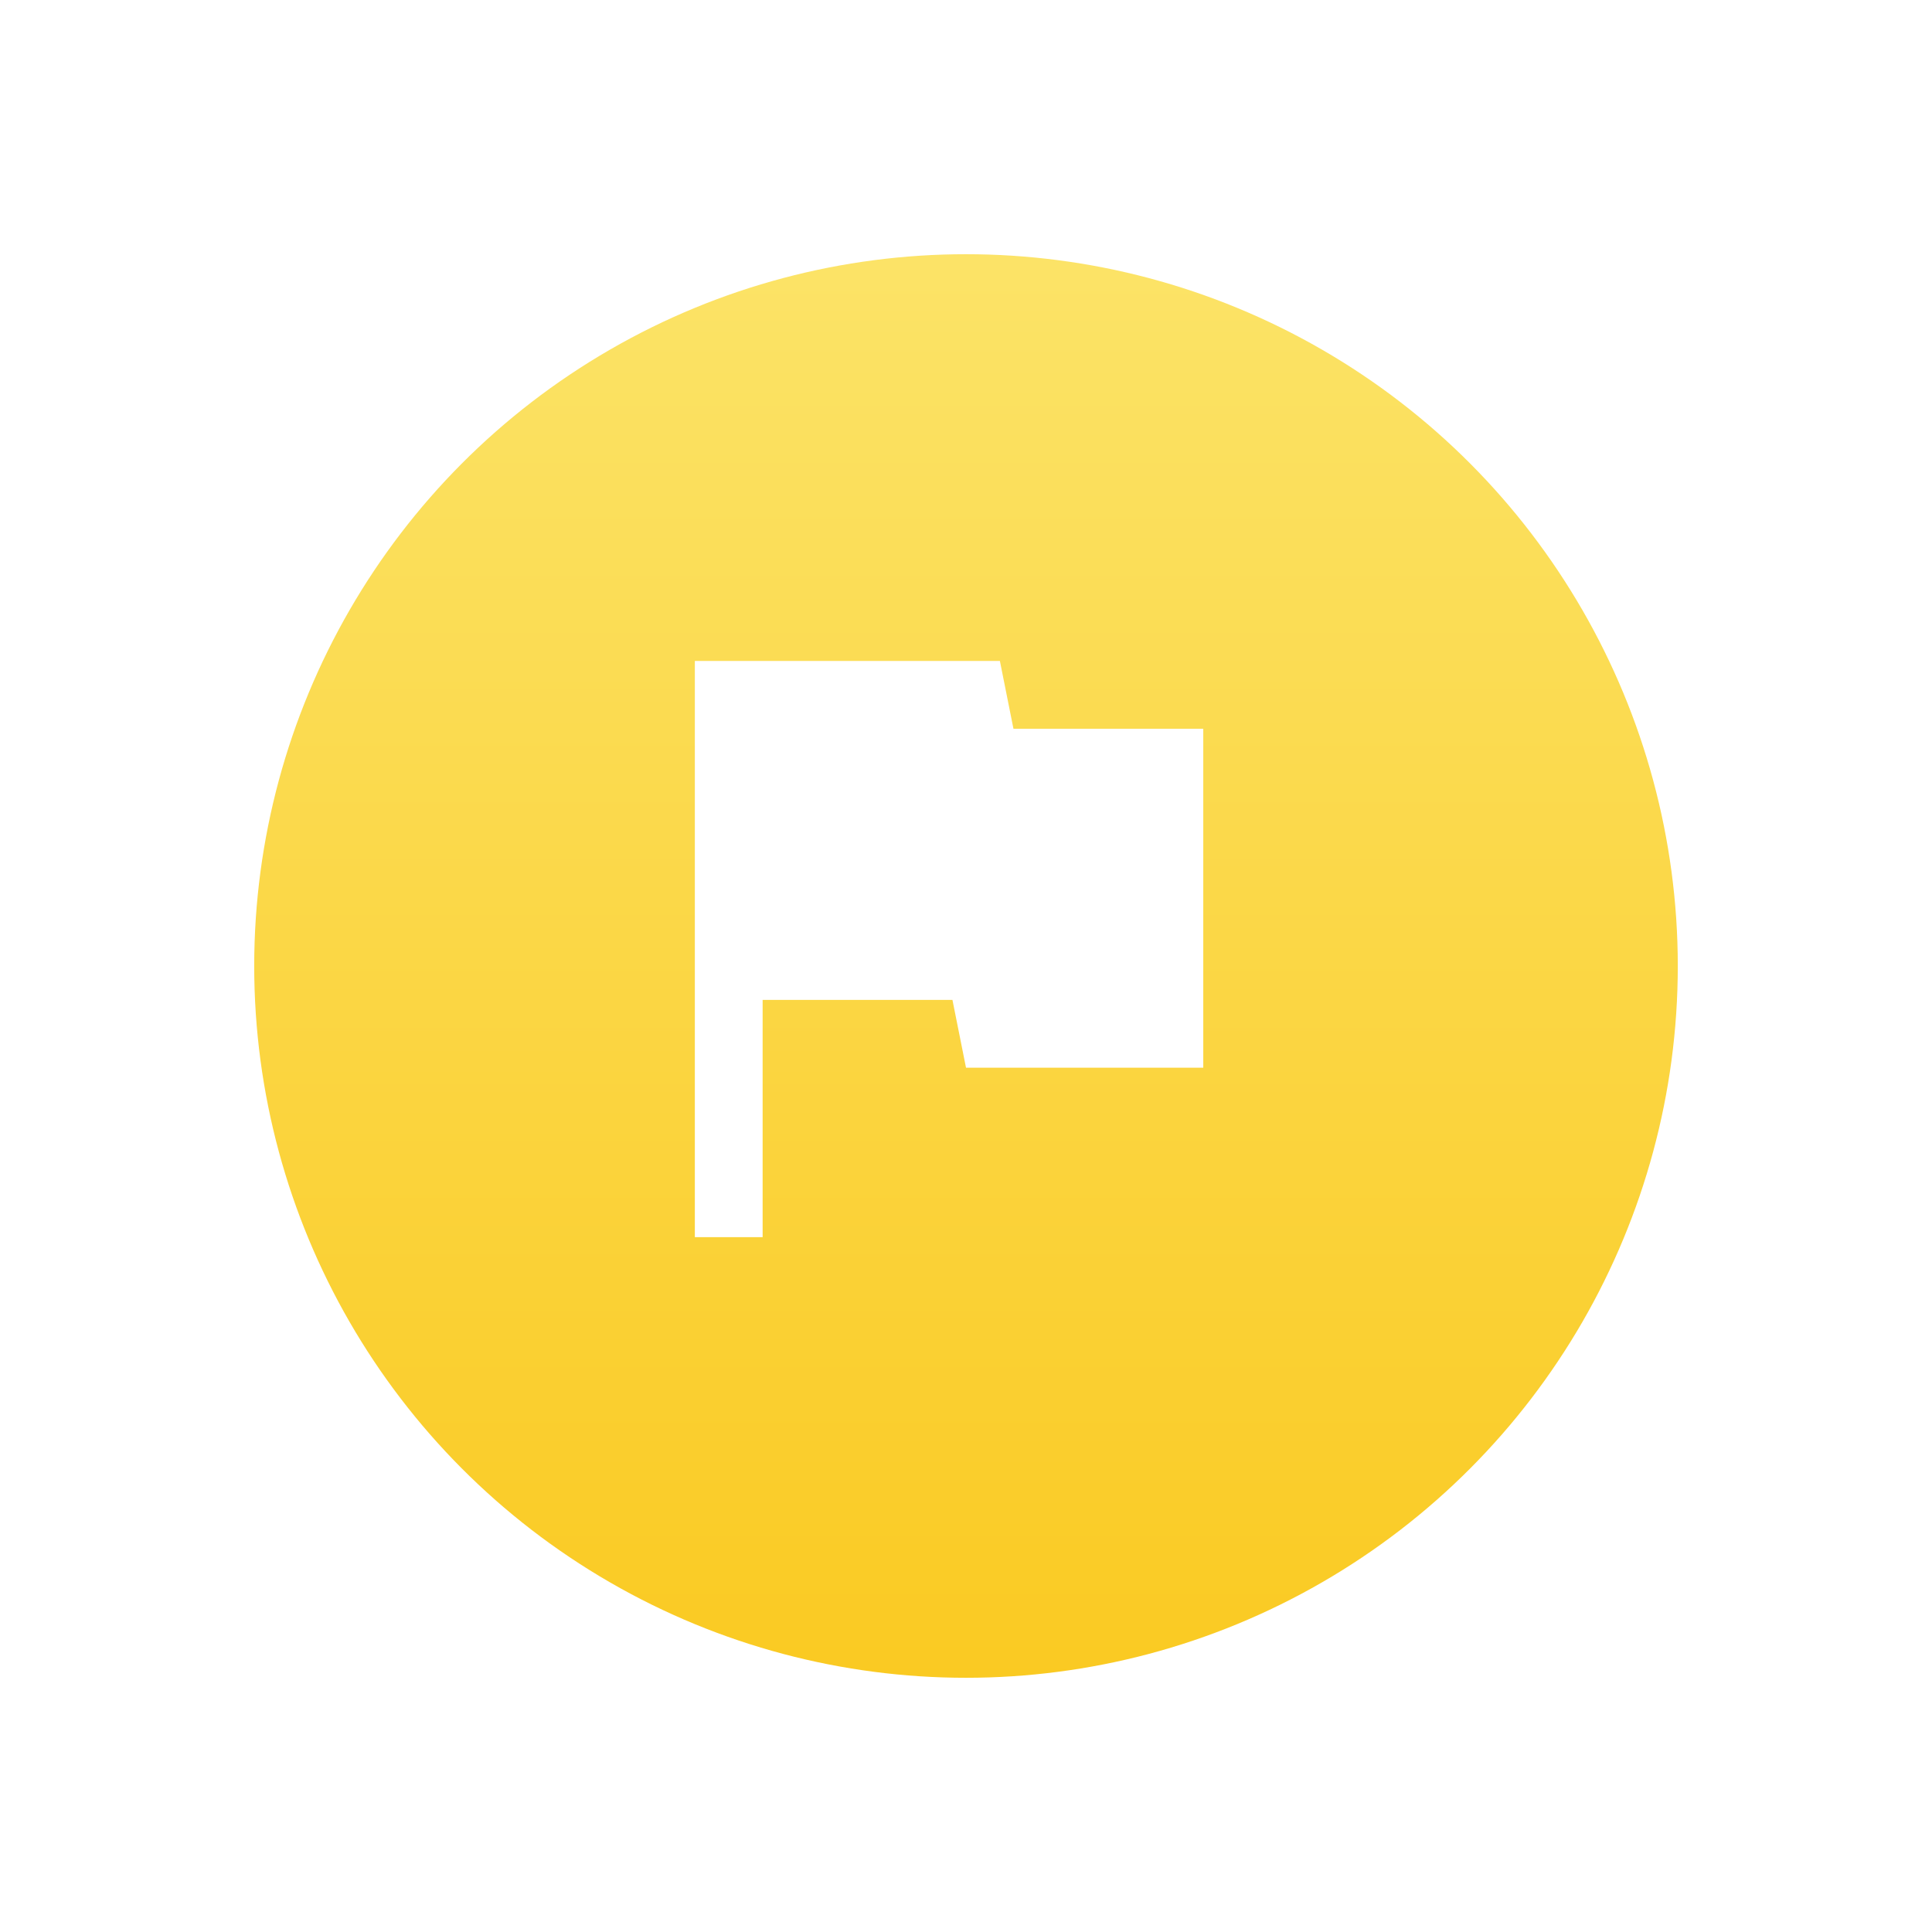 <svg width="114" height="114" viewBox="0 0 114 114" fill="none" xmlns="http://www.w3.org/2000/svg">
<g filter="url(#filter0_d_124_478)">
<circle cx="55" cy="55" r="42" fill="url(#paint0_linear_124_478)"/>
</g>
<path d="M59.8 43L59 39H41V73H45V59H56.2L57 63H71V43H59.8Z" fill="white"/>
<defs>
<filter id="filter0_d_124_478" x="0" y="0" width="114" height="114" filterUnits="userSpaceOnUse" color-interpolation-filters="sRGB">
<feFlood flood-opacity="0" result="BackgroundImageFix"/>
<feColorMatrix in="SourceAlpha" type="matrix" values="0 0 0 0 0 0 0 0 0 0 0 0 0 0 0 0 0 0 127 0" result="hardAlpha"/>
<feOffset dx="2" dy="2"/>
<feGaussianBlur stdDeviation="7.5"/>
<feComposite in2="hardAlpha" operator="out"/>
<feColorMatrix type="matrix" values="0 0 0 0 0 0 0 0 0 0 0 0 0 0 0 0 0 0 0.1 0"/>
<feBlend mode="normal" in2="BackgroundImageFix" result="effect1_dropShadow_124_478"/>
<feBlend mode="normal" in="SourceGraphic" in2="effect1_dropShadow_124_478" result="shape"/>
</filter>
<linearGradient id="paint0_linear_124_478" x1="55" y1="-9.68" x2="55" y2="97" gradientUnits="userSpaceOnUse">
<stop stop-color="#FCEA7A"/>
<stop offset="1" stop-color="#FACA22"/>
</linearGradient>
</defs>
</svg>
